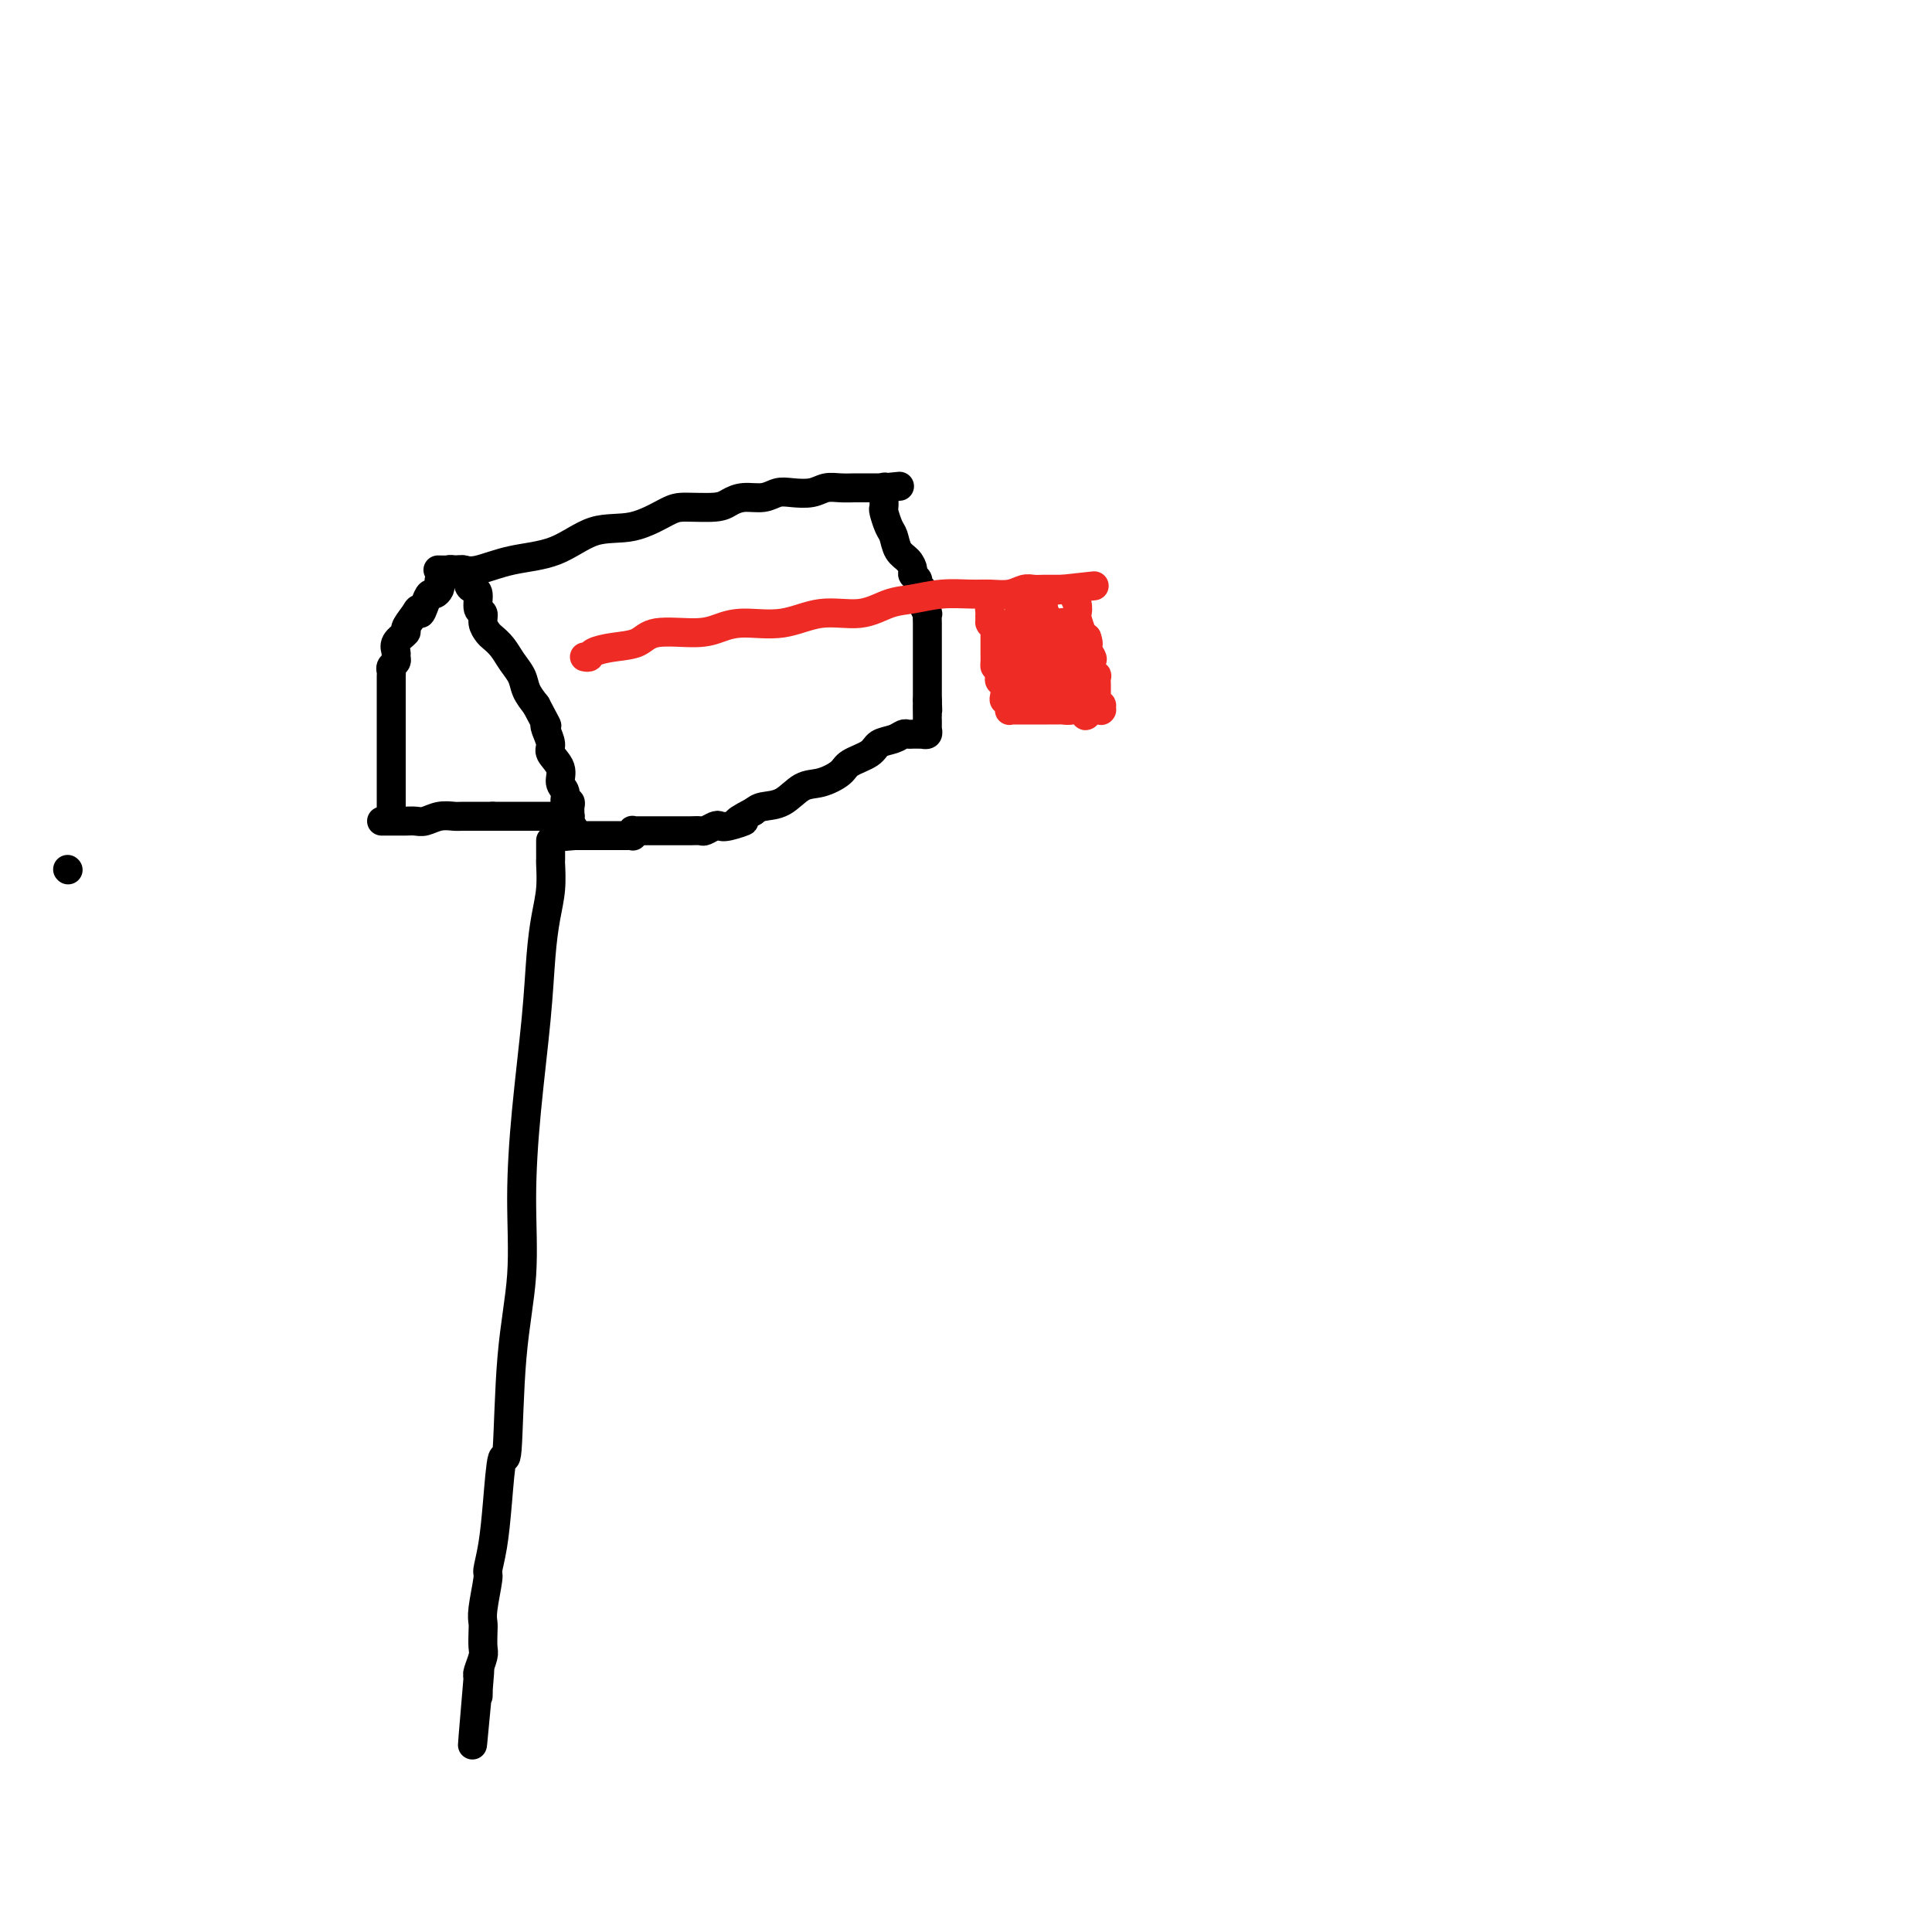 <svg viewBox='0 0 400 400' version='1.1' xmlns='http://www.w3.org/2000/svg' xmlns:xlink='http://www.w3.org/1999/xlink'><g fill='none' stroke='rgb(0,0,0)' stroke-width='6' stroke-linecap='round' stroke-linejoin='round'><path d='M81,167c-0.000,-0.006 -0.000,-0.011 0,0c0.000,0.011 0.000,0.039 0,0c-0.000,-0.039 -0.000,-0.147 0,0c0.000,0.147 0.000,0.547 0,0c-0.000,-0.547 -0.000,-2.042 0,-3c0.000,-0.958 0.000,-1.378 0,-2c-0.000,-0.622 -0.000,-1.446 0,-2c0.000,-0.554 0.000,-0.839 0,-2c-0.000,-1.161 -0.000,-3.197 0,-4c0.000,-0.803 0.000,-0.371 0,-1c-0.000,-0.629 -0.000,-2.319 0,-3c0.000,-0.681 0.000,-0.352 0,-1c-0.000,-0.648 -0.000,-2.271 0,-3c0.000,-0.729 0.000,-0.562 0,-1c-0.000,-0.438 -0.001,-1.479 0,-2c0.001,-0.521 0.004,-0.521 0,-1c-0.004,-0.479 -0.015,-1.438 0,-2c0.015,-0.562 0.057,-0.727 0,-1c-0.057,-0.273 -0.214,-0.653 0,-1c0.214,-0.347 0.797,-0.660 1,-1c0.203,-0.340 0.025,-0.705 0,-1c-0.025,-0.295 0.104,-0.518 0,-1c-0.104,-0.482 -0.440,-1.222 0,-2c0.440,-0.778 1.657,-1.594 2,-2c0.343,-0.406 -0.188,-0.402 0,-1c0.188,-0.598 1.094,-1.799 2,-3'/><path d='M86,127c0.952,-1.923 0.833,-0.231 1,0c0.167,0.231 0.619,-0.999 1,-2c0.381,-1.001 0.689,-1.774 1,-2c0.311,-0.226 0.623,0.093 1,0c0.377,-0.093 0.818,-0.600 1,-1c0.182,-0.400 0.105,-0.695 0,-1c-0.105,-0.305 -0.239,-0.621 0,-1c0.239,-0.379 0.851,-0.819 1,-1c0.149,-0.181 -0.166,-0.101 0,0c0.166,0.101 0.814,0.223 1,0c0.186,-0.223 -0.090,-0.792 0,-1c0.090,-0.208 0.546,-0.056 1,0c0.454,0.056 0.905,0.014 1,0c0.095,-0.014 -0.167,-0.002 0,0c0.167,0.002 0.762,-0.007 1,0c0.238,0.007 0.119,0.030 0,0c-0.119,-0.030 -0.238,-0.112 0,0c0.238,0.112 0.833,0.419 1,1c0.167,0.581 -0.095,1.436 0,2c0.095,0.564 0.546,0.836 1,1c0.454,0.164 0.909,0.219 1,1c0.091,0.781 -0.184,2.289 0,3c0.184,0.711 0.826,0.627 1,1c0.174,0.373 -0.119,1.205 0,2c0.119,0.795 0.652,1.553 1,2c0.348,0.447 0.512,0.584 1,1c0.488,0.416 1.299,1.111 2,2c0.701,0.889 1.291,1.970 2,3c0.709,1.030 1.537,2.008 2,3c0.463,0.992 0.561,1.998 1,3c0.439,1.002 1.220,2.001 2,3'/><path d='M111,146c2.792,5.220 2.273,4.269 2,4c-0.273,-0.269 -0.298,0.144 0,1c0.298,0.856 0.921,2.154 1,3c0.079,0.846 -0.386,1.240 0,2c0.386,0.760 1.624,1.887 2,3c0.376,1.113 -0.109,2.211 0,3c0.109,0.789 0.814,1.268 1,2c0.186,0.732 -0.146,1.715 0,2c0.146,0.285 0.771,-0.130 1,0c0.229,0.130 0.061,0.805 0,1c-0.061,0.195 -0.015,-0.091 0,0c0.015,0.091 0.001,0.560 0,1c-0.001,0.440 0.012,0.850 0,1c-0.012,0.150 -0.049,0.040 0,0c0.049,-0.040 0.183,-0.011 0,0c-0.183,0.011 -0.681,0.003 -1,0c-0.319,-0.003 -0.457,-0.001 -1,0c-0.543,0.001 -1.492,0.000 -2,0c-0.508,-0.000 -0.576,-0.000 -1,0c-0.424,0.000 -1.205,0.000 -2,0c-0.795,-0.000 -1.605,-0.000 -2,0c-0.395,0.000 -0.376,0.000 -1,0c-0.624,-0.000 -1.893,-0.000 -3,0c-1.107,0.000 -2.054,0.000 -3,0'/><path d='M102,169c-2.708,0.001 -1.478,0.004 -2,0c-0.522,-0.004 -2.797,-0.015 -4,0c-1.203,0.015 -1.333,0.057 -2,0c-0.667,-0.057 -1.871,-0.211 -3,0c-1.129,0.211 -2.182,0.789 -3,1c-0.818,0.211 -1.399,0.057 -2,0c-0.601,-0.057 -1.222,-0.015 -2,0c-0.778,0.015 -1.715,0.004 -2,0c-0.285,-0.004 0.081,-0.001 0,0c-0.081,0.001 -0.610,0.000 -1,0c-0.390,-0.000 -0.641,-0.000 -1,0c-0.359,0.000 -0.828,0.000 -1,0c-0.172,-0.000 -0.049,-0.000 0,0c0.049,0.000 0.025,0.000 0,0'/><path d='M91,118c-0.292,-0.004 -0.585,-0.008 0,0c0.585,0.008 2.047,0.027 3,0c0.953,-0.027 1.396,-0.099 2,0c0.604,0.099 1.369,0.369 3,0c1.631,-0.369 4.128,-1.377 7,-2c2.872,-0.623 6.120,-0.861 9,-2c2.880,-1.139 5.391,-3.180 8,-4c2.609,-0.820 5.317,-0.419 8,-1c2.683,-0.581 5.340,-2.146 7,-3c1.660,-0.854 2.324,-0.998 4,-1c1.676,-0.002 4.363,0.139 6,0c1.637,-0.139 2.222,-0.559 3,-1c0.778,-0.441 1.748,-0.902 3,-1c1.252,-0.098 2.786,0.166 4,0c1.214,-0.166 2.110,-0.762 3,-1c0.890,-0.238 1.775,-0.116 3,0c1.225,0.116 2.790,0.227 4,0c1.210,-0.227 2.064,-0.793 3,-1c0.936,-0.207 1.953,-0.055 3,0c1.047,0.055 2.122,0.015 3,0c0.878,-0.015 1.559,-0.004 2,0c0.441,0.004 0.644,0.001 1,0c0.356,-0.001 0.866,-0.000 1,0c0.134,0.000 -0.108,0.000 0,0c0.108,-0.000 0.568,-0.000 1,0c0.432,0.000 0.838,0.000 1,0c0.162,-0.000 0.081,-0.000 0,0'/><path d='M183,101c6.343,-0.625 1.700,-0.188 0,0c-1.700,0.188 -0.456,0.129 0,0c0.456,-0.129 0.125,-0.326 0,0c-0.125,0.326 -0.044,1.174 0,2c0.044,0.826 0.052,1.628 0,2c-0.052,0.372 -0.165,0.312 0,1c0.165,0.688 0.609,2.125 1,3c0.391,0.875 0.731,1.190 1,2c0.269,0.810 0.469,2.115 1,3c0.531,0.885 1.395,1.350 2,2c0.605,0.650 0.950,1.483 1,2c0.050,0.517 -0.197,0.716 0,1c0.197,0.284 0.838,0.654 1,1c0.162,0.346 -0.154,0.669 0,1c0.154,0.331 0.777,0.671 1,1c0.223,0.329 0.046,0.647 0,1c-0.046,0.353 0.040,0.741 0,1c-0.040,0.259 -0.207,0.388 0,1c0.207,0.612 0.788,1.708 1,2c0.212,0.292 0.057,-0.221 0,0c-0.057,0.221 -0.015,1.177 0,2c0.015,0.823 0.004,1.515 0,2c-0.004,0.485 -0.001,0.763 0,1c0.001,0.237 0.000,0.434 0,1c-0.000,0.566 -0.000,1.502 0,2c0.000,0.498 0.000,0.557 0,1c-0.000,0.443 -0.000,1.271 0,2c0.000,0.729 0.000,1.360 0,2c-0.000,0.640 -0.000,1.288 0,2c0.000,0.712 0.000,1.489 0,2c-0.000,0.511 -0.000,0.755 0,1'/><path d='M192,145c0.155,3.680 0.041,1.381 0,1c-0.041,-0.381 -0.011,1.155 0,2c0.011,0.845 0.003,0.997 0,1c-0.003,0.003 -0.001,-0.144 0,0c0.001,0.144 0.001,0.578 0,1c-0.001,0.422 -0.004,0.831 0,1c0.004,0.169 0.016,0.098 0,0c-0.016,-0.098 -0.060,-0.222 0,0c0.060,0.222 0.223,0.792 0,1c-0.223,0.208 -0.833,0.056 -1,0c-0.167,-0.056 0.111,-0.016 0,0c-0.111,0.016 -0.609,0.007 -1,0c-0.391,-0.007 -0.675,-0.014 -1,0c-0.325,0.014 -0.690,0.048 -1,0c-0.310,-0.048 -0.566,-0.179 -1,0c-0.434,0.179 -1.045,0.666 -2,1c-0.955,0.334 -2.254,0.513 -3,1c-0.746,0.487 -0.940,1.280 -2,2c-1.060,0.720 -2.985,1.366 -4,2c-1.015,0.634 -1.119,1.255 -2,2c-0.881,0.745 -2.540,1.614 -4,2c-1.460,0.386 -2.721,0.289 -4,1c-1.279,0.711 -2.575,2.230 -4,3c-1.425,0.770 -2.979,0.791 -4,1c-1.021,0.209 -1.511,0.604 -2,1'/><path d='M156,168c-5.870,3.023 -2.547,2.082 -2,2c0.547,-0.082 -1.684,0.696 -3,1c-1.316,0.304 -1.719,0.134 -2,0c-0.281,-0.134 -0.442,-0.232 -1,0c-0.558,0.232 -1.515,0.794 -2,1c-0.485,0.206 -0.497,0.055 -1,0c-0.503,-0.055 -1.495,-0.015 -2,0c-0.505,0.015 -0.521,0.004 -1,0c-0.479,-0.004 -1.419,-0.001 -2,0c-0.581,0.001 -0.803,0.000 -1,0c-0.197,-0.000 -0.367,-0.000 -1,0c-0.633,0.000 -1.727,-0.000 -2,0c-0.273,0.000 0.277,0.000 0,0c-0.277,-0.000 -1.381,-0.001 -2,0c-0.619,0.001 -0.755,0.004 -1,0c-0.245,-0.004 -0.601,-0.015 -1,0c-0.399,0.015 -0.842,0.057 -1,0c-0.158,-0.057 -0.031,-0.211 0,0c0.031,0.211 -0.034,0.789 0,1c0.034,0.211 0.168,0.057 0,0c-0.168,-0.057 -0.637,-0.015 -1,0c-0.363,0.015 -0.618,0.004 -1,0c-0.382,-0.004 -0.889,-0.001 -1,0c-0.111,0.001 0.174,0.000 0,0c-0.174,-0.000 -0.809,-0.000 -1,0c-0.191,0.000 0.061,0.000 0,0c-0.061,-0.000 -0.436,-0.000 -1,0c-0.564,0.000 -1.316,0.000 -2,0c-0.684,-0.000 -1.300,-0.000 -2,0c-0.700,0.000 -1.486,0.000 -2,0c-0.514,-0.000 -0.757,-0.000 -1,0'/><path d='M119,173c-5.962,0.607 -2.367,-0.377 -1,-1c1.367,-0.623 0.506,-0.885 0,-1c-0.506,-0.115 -0.657,-0.082 -1,0c-0.343,0.082 -0.876,0.214 -1,0c-0.124,-0.214 0.163,-0.775 0,-1c-0.163,-0.225 -0.776,-0.113 -1,0c-0.224,0.113 -0.060,0.226 0,0c0.060,-0.226 0.016,-0.792 0,-1c-0.016,-0.208 -0.005,-0.060 0,0c0.005,0.060 0.002,0.030 0,0'/></g>
<g fill='none' stroke='rgb(238,43,36)' stroke-width='6' stroke-linecap='round' stroke-linejoin='round'><path d='M121,136c0.395,0.087 0.790,0.173 1,0c0.210,-0.173 0.236,-0.606 1,-1c0.764,-0.394 2.265,-0.749 4,-1c1.735,-0.251 3.703,-0.397 5,-1c1.297,-0.603 1.923,-1.662 4,-2c2.077,-0.338 5.606,0.045 8,0c2.394,-0.045 3.654,-0.518 5,-1c1.346,-0.482 2.778,-0.973 5,-1c2.222,-0.027 5.233,0.411 8,0c2.767,-0.411 5.291,-1.669 8,-2c2.709,-0.331 5.603,0.265 8,0c2.397,-0.265 4.296,-1.392 6,-2c1.704,-0.608 3.211,-0.698 5,-1c1.789,-0.302 3.858,-0.817 6,-1c2.142,-0.183 4.356,-0.035 6,0c1.644,0.035 2.719,-0.043 4,0c1.281,0.043 2.767,0.208 4,0c1.233,-0.208 2.214,-0.788 3,-1c0.786,-0.212 1.377,-0.057 2,0c0.623,0.057 1.277,0.015 2,0c0.723,-0.015 1.513,-0.004 2,0c0.487,0.004 0.670,0.001 1,0c0.330,-0.001 0.809,-0.000 1,0c0.191,0.000 0.096,0.000 0,0'/><path d='M220,122c12.930,-1.392 3.254,-0.373 0,0c-3.254,0.373 -0.087,0.099 1,0c1.087,-0.099 0.095,-0.022 0,0c-0.095,0.022 0.705,-0.010 1,0c0.295,0.010 0.083,0.061 0,0c-0.083,-0.061 -0.036,-0.233 0,0c0.036,0.233 0.061,0.873 0,1c-0.061,0.127 -0.210,-0.257 0,0c0.210,0.257 0.777,1.154 1,2c0.223,0.846 0.101,1.639 0,2c-0.101,0.361 -0.181,0.289 0,1c0.181,0.711 0.623,2.203 1,3c0.377,0.797 0.688,0.898 1,1'/><path d='M225,132c0.714,1.887 -0.001,1.606 0,2c0.001,0.394 0.718,1.463 1,2c0.282,0.537 0.128,0.543 0,1c-0.128,0.457 -0.230,1.365 0,2c0.230,0.635 0.794,0.997 1,1c0.206,0.003 0.055,-0.354 0,0c-0.055,0.354 -0.015,1.419 0,2c0.015,0.581 0.003,0.676 0,1c-0.003,0.324 0.003,0.875 0,1c-0.003,0.125 -0.015,-0.178 0,0c0.015,0.178 0.057,0.836 0,1c-0.057,0.164 -0.212,-0.166 0,0c0.212,0.166 0.790,0.829 1,1c0.210,0.171 0.052,-0.150 0,0c-0.052,0.150 0.001,0.772 0,1c-0.001,0.228 -0.057,0.061 0,0c0.057,-0.061 0.226,-0.016 0,0c-0.226,0.016 -0.849,0.004 -1,0c-0.151,-0.004 0.169,-0.001 0,0c-0.169,0.001 -0.829,0.000 -1,0c-0.171,-0.000 0.146,-0.000 0,0c-0.146,0.000 -0.756,0.000 -1,0c-0.244,-0.000 -0.122,-0.000 0,0'/><path d='M225,147c-0.135,2.321 -0.474,0.622 -1,0c-0.526,-0.622 -1.240,-0.167 -2,0c-0.760,0.167 -1.565,0.045 -2,0c-0.435,-0.045 -0.500,-0.012 -1,0c-0.500,0.012 -1.434,0.003 -2,0c-0.566,-0.003 -0.764,-0.001 -1,0c-0.236,0.001 -0.511,0.000 -1,0c-0.489,-0.000 -1.193,-0.000 -2,0c-0.807,0.000 -1.719,0.000 -2,0c-0.281,-0.000 0.068,-0.000 0,0c-0.068,0.000 -0.554,0.001 -1,0c-0.446,-0.001 -0.851,-0.004 -1,0c-0.149,0.004 -0.040,0.015 0,0c0.040,-0.015 0.011,-0.057 0,0c-0.011,0.057 -0.003,0.212 0,0c0.003,-0.212 0.002,-0.793 0,-1c-0.002,-0.207 -0.004,-0.041 0,0c0.004,0.041 0.015,-0.044 0,0c-0.015,0.044 -0.056,0.215 0,0c0.056,-0.215 0.207,-0.817 0,-1c-0.207,-0.183 -0.774,0.053 -1,0c-0.226,-0.053 -0.113,-0.395 0,-1c0.113,-0.605 0.226,-1.471 0,-2c-0.226,-0.529 -0.792,-0.719 -1,-1c-0.208,-0.281 -0.060,-0.652 0,-1c0.060,-0.348 0.030,-0.674 0,-1'/><path d='M207,139c-0.691,-1.419 -0.917,-0.968 -1,-1c-0.083,-0.032 -0.022,-0.548 0,-1c0.022,-0.452 0.006,-0.839 0,-1c-0.006,-0.161 -0.002,-0.095 0,0c0.002,0.095 0.000,0.217 0,0c-0.000,-0.217 -0.000,-0.775 0,-1c0.000,-0.225 0.000,-0.116 0,0c-0.000,0.116 -0.000,0.241 0,0c0.000,-0.241 0.000,-0.848 0,-1c-0.000,-0.152 -0.000,0.151 0,0c0.000,-0.151 0.000,-0.758 0,-1c-0.000,-0.242 -0.000,-0.121 0,0c0.000,0.121 0.000,0.243 0,0c-0.000,-0.243 -0.000,-0.850 0,-1c0.000,-0.150 0.000,0.156 0,0c-0.000,-0.156 -0.000,-0.773 0,-1c0.000,-0.227 0.000,-0.065 0,0c-0.000,0.065 -0.000,0.031 0,0c0.000,-0.031 0.001,-0.060 0,0c-0.001,0.060 -0.004,0.209 0,0c0.004,-0.209 0.015,-0.774 0,-1c-0.015,-0.226 -0.057,-0.112 0,0c0.057,0.112 0.211,0.222 0,0c-0.211,-0.222 -0.789,-0.776 -1,-1c-0.211,-0.224 -0.057,-0.116 0,0c0.057,0.116 0.015,0.241 0,0c-0.015,-0.241 -0.004,-0.849 0,-1c0.004,-0.151 0.001,0.155 0,0c-0.001,-0.155 -0.000,-0.773 0,-1c0.000,-0.227 0.000,-0.065 0,0c-0.000,0.065 -0.000,0.032 0,0'/><path d='M205,127c-0.292,-1.899 -0.022,-0.645 0,0c0.022,0.645 -0.204,0.681 0,1c0.204,0.319 0.839,0.922 1,1c0.161,0.078 -0.153,-0.367 0,0c0.153,0.367 0.772,1.548 1,2c0.228,0.452 0.065,0.176 0,0c-0.065,-0.176 -0.033,-0.253 0,0c0.033,0.253 0.065,0.837 0,1c-0.065,0.163 -0.229,-0.096 0,0c0.229,0.096 0.850,0.548 1,1c0.150,0.452 -0.171,0.905 0,1c0.171,0.095 0.834,-0.167 1,0c0.166,0.167 -0.166,0.763 0,1c0.166,0.237 0.829,0.116 1,0c0.171,-0.116 -0.150,-0.227 0,0c0.150,0.227 0.772,0.793 1,1c0.228,0.207 0.061,0.055 0,0c-0.061,-0.055 -0.016,-0.015 0,0c0.016,0.015 0.004,0.004 0,0c-0.004,-0.004 -0.001,-0.001 0,0c0.001,0.001 0.000,0.000 0,0c-0.000,-0.000 -0.000,-0.000 0,0c0.000,0.000 0.000,0.000 0,0'/><path d='M211,136c0.929,1.328 0.252,0.149 0,0c-0.252,-0.149 -0.077,0.734 0,1c0.077,0.266 0.058,-0.085 0,0c-0.058,0.085 -0.155,0.605 0,1c0.155,0.395 0.564,0.665 1,1c0.436,0.335 0.901,0.735 1,1c0.099,0.265 -0.166,0.397 0,1c0.166,0.603 0.763,1.679 1,2c0.237,0.321 0.113,-0.113 0,0c-0.113,0.113 -0.217,0.773 0,1c0.217,0.227 0.754,0.020 1,0c0.246,-0.020 0.202,0.147 0,0c-0.202,-0.147 -0.561,-0.607 -1,-1c-0.439,-0.393 -0.958,-0.720 -1,-1c-0.042,-0.280 0.392,-0.513 0,-1c-0.392,-0.487 -1.610,-1.229 -2,-2c-0.390,-0.771 0.050,-1.569 0,-2c-0.050,-0.431 -0.588,-0.493 -1,-1c-0.412,-0.507 -0.699,-1.460 -1,-2c-0.301,-0.540 -0.617,-0.667 -1,-1c-0.383,-0.333 -0.835,-0.873 -1,-1c-0.165,-0.127 -0.044,0.158 0,0c0.044,-0.158 0.013,-0.759 0,-1c-0.013,-0.241 -0.006,-0.120 0,0'/><path d='M207,131c-1.086,-1.843 -0.299,-0.451 0,0c0.299,0.451 0.112,-0.040 0,0c-0.112,0.040 -0.149,0.611 0,1c0.149,0.389 0.483,0.597 1,1c0.517,0.403 1.216,1.001 2,2c0.784,0.999 1.652,2.400 2,3c0.348,0.600 0.177,0.398 1,1c0.823,0.602 2.641,2.007 4,3c1.359,0.993 2.259,1.573 3,2c0.741,0.427 1.323,0.702 2,1c0.677,0.298 1.449,0.620 2,1c0.551,0.380 0.880,0.816 1,1c0.120,0.184 0.030,0.114 0,0c-0.030,-0.114 0.000,-0.271 0,0c-0.000,0.271 -0.031,0.971 0,1c0.031,0.029 0.123,-0.613 0,-1c-0.123,-0.387 -0.462,-0.519 -1,-1c-0.538,-0.481 -1.275,-1.312 -2,-2c-0.725,-0.688 -1.438,-1.232 -2,-2c-0.562,-0.768 -0.974,-1.761 -1,-2c-0.026,-0.239 0.333,0.276 0,0c-0.333,-0.276 -1.359,-1.344 -2,-2c-0.641,-0.656 -0.897,-0.902 -1,-1c-0.103,-0.098 -0.051,-0.049 0,0'/><path d='M216,137c-1.173,-1.636 -0.104,-1.227 0,-1c0.104,0.227 -0.756,0.271 -1,0c-0.244,-0.271 0.127,-0.856 0,-1c-0.127,-0.144 -0.752,0.154 -1,0c-0.248,-0.154 -0.119,-0.758 0,-1c0.119,-0.242 0.229,-0.120 0,0c-0.229,0.120 -0.796,0.238 -1,0c-0.204,-0.238 -0.044,-0.834 0,-1c0.044,-0.166 -0.027,0.096 0,0c0.027,-0.096 0.151,-0.551 0,-1c-0.151,-0.449 -0.576,-0.891 -1,-1c-0.424,-0.109 -0.846,0.114 -1,0c-0.154,-0.114 -0.041,-0.567 0,-1c0.041,-0.433 0.011,-0.848 0,-1c-0.011,-0.152 -0.003,-0.041 0,0c0.003,0.041 0.001,0.012 0,0c-0.001,-0.012 -0.000,-0.006 0,0'/><path d='M211,129c-0.838,-1.238 -0.435,-0.332 0,0c0.435,0.332 0.900,0.089 1,0c0.100,-0.089 -0.166,-0.023 0,0c0.166,0.023 0.763,0.002 1,0c0.237,-0.002 0.115,0.013 0,0c-0.115,-0.013 -0.223,-0.056 0,0c0.223,0.056 0.778,0.211 1,0c0.222,-0.211 0.112,-0.789 0,-1c-0.112,-0.211 -0.227,-0.057 0,0c0.227,0.057 0.797,0.015 1,0c0.203,-0.015 0.040,-0.004 0,0c-0.040,0.004 0.042,0.001 0,0c-0.042,-0.001 -0.207,-0.001 0,0c0.207,0.001 0.788,0.004 1,0c0.212,-0.004 0.057,-0.015 0,0c-0.057,0.015 -0.015,0.056 0,0c0.015,-0.056 0.004,-0.208 0,0c-0.004,0.208 -0.001,0.778 0,1c0.001,0.222 0.000,0.098 0,0c-0.000,-0.098 -0.000,-0.171 0,0c0.000,0.171 0.000,0.584 0,1c-0.000,0.416 -0.000,0.833 0,1c0.000,0.167 0.000,0.083 0,0'/><path d='M216,131c0.708,0.488 -0.020,0.709 0,1c0.020,0.291 0.790,0.652 1,1c0.210,0.348 -0.141,0.682 0,1c0.141,0.318 0.774,0.621 1,1c0.226,0.379 0.047,0.834 0,1c-0.047,0.166 0.040,0.045 0,0c-0.040,-0.045 -0.207,-0.012 0,0c0.207,0.012 0.788,0.005 1,0c0.212,-0.005 0.056,-0.007 0,0c-0.056,0.007 -0.011,0.024 0,0c0.011,-0.024 -0.011,-0.087 0,0c0.011,0.087 0.056,0.326 0,0c-0.056,-0.326 -0.211,-1.215 0,-2c0.211,-0.785 0.789,-1.464 1,-2c0.211,-0.536 0.057,-0.927 0,-1c-0.057,-0.073 -0.015,0.173 0,0c0.015,-0.173 0.004,-0.764 0,-1c-0.004,-0.236 -0.002,-0.118 0,0'/><path d='M220,130c0.155,-0.924 0.041,-0.234 0,0c-0.041,0.234 -0.011,0.010 0,0c0.011,-0.010 0.003,0.193 0,0c-0.003,-0.193 -0.001,-0.781 0,-1c0.001,-0.219 0.001,-0.070 0,0c-0.001,0.070 -0.001,0.059 0,0c0.001,-0.059 0.004,-0.167 0,0c-0.004,0.167 -0.016,0.608 0,1c0.016,0.392 0.061,0.734 0,1c-0.061,0.266 -0.227,0.456 0,1c0.227,0.544 0.848,1.441 1,2c0.152,0.559 -0.166,0.780 0,1c0.166,0.220 0.815,0.437 1,1c0.185,0.563 -0.094,1.470 0,2c0.094,0.530 0.561,0.682 1,1c0.439,0.318 0.850,0.803 1,1c0.150,0.197 0.040,0.105 0,0c-0.040,-0.105 -0.011,-0.224 0,0c0.011,0.224 0.003,0.791 0,1c-0.003,0.209 -0.001,0.060 0,0c0.001,-0.060 0.000,-0.030 0,0'/><path d='M224,141c0.666,1.769 0.332,0.691 0,0c-0.332,-0.691 -0.663,-0.996 -1,-1c-0.337,-0.004 -0.682,0.294 -1,0c-0.318,-0.294 -0.610,-1.180 -1,-2c-0.390,-0.820 -0.878,-1.575 -1,-2c-0.122,-0.425 0.121,-0.520 0,-1c-0.121,-0.480 -0.607,-1.343 -1,-2c-0.393,-0.657 -0.694,-1.107 -1,-2c-0.306,-0.893 -0.618,-2.230 -1,-3c-0.382,-0.770 -0.834,-0.973 -1,-1c-0.166,-0.027 -0.044,0.122 0,0c0.044,-0.122 0.012,-0.516 0,-1c-0.012,-0.484 -0.003,-1.058 0,-1c0.003,0.058 0.002,0.746 0,1c-0.002,0.254 -0.003,0.072 0,0c0.003,-0.072 0.012,-0.033 0,0c-0.012,0.033 -0.045,0.061 0,0c0.045,-0.061 0.167,-0.212 0,0c-0.167,0.212 -0.622,0.788 -1,1c-0.378,0.212 -0.679,0.061 -1,0c-0.321,-0.061 -0.660,-0.030 -1,0'/><path d='M213,127c-0.630,0.311 -0.705,0.087 -1,0c-0.295,-0.087 -0.811,-0.037 -1,0c-0.189,0.037 -0.051,0.063 0,0c0.051,-0.063 0.014,-0.213 0,0c-0.014,0.213 -0.004,0.788 0,1c0.004,0.212 0.001,0.061 0,0c-0.001,-0.061 -0.001,-0.030 0,0'/></g>
<g fill='none' stroke='rgb(0,0,0)' stroke-width='6' stroke-linecap='round' stroke-linejoin='round'><path d='M114,174c-0.000,0.437 -0.000,0.873 0,1c0.000,0.127 0.001,-0.057 0,0c-0.001,0.057 -0.003,0.354 0,1c0.003,0.646 0.012,1.640 0,2c-0.012,0.360 -0.044,0.084 0,1c0.044,0.916 0.163,3.023 0,5c-0.163,1.977 -0.608,3.823 -1,6c-0.392,2.177 -0.730,4.683 -1,8c-0.270,3.317 -0.471,7.444 -1,13c-0.529,5.556 -1.384,12.540 -2,19c-0.616,6.460 -0.991,12.396 -1,18c-0.009,5.604 0.348,10.876 0,16c-0.348,5.124 -1.402,10.098 -2,17c-0.598,6.902 -0.739,15.731 -1,19c-0.261,3.269 -0.643,0.980 -1,2c-0.357,1.020 -0.688,5.351 -1,9c-0.312,3.649 -0.605,6.616 -1,9c-0.395,2.384 -0.890,4.185 -1,5c-0.110,0.815 0.166,0.645 0,2c-0.166,1.355 -0.776,4.234 -1,6c-0.224,1.766 -0.064,2.417 0,3c0.064,0.583 0.031,1.098 0,2c-0.031,0.902 -0.060,2.190 0,3c0.060,0.810 0.208,1.141 0,2c-0.208,0.859 -0.774,2.245 -1,3c-0.226,0.755 -0.113,0.877 0,1'/><path d='M99,347c-2.321,27.151 -0.622,8.529 0,2c0.622,-6.529 0.167,-0.967 0,1c-0.167,1.967 -0.045,0.337 0,0c0.045,-0.337 0.013,0.618 0,1c-0.013,0.382 -0.006,0.191 0,0'/><path d='M14,180c0.000,0.000 0.100,0.100 0.1,0.1'/></g>
</svg>